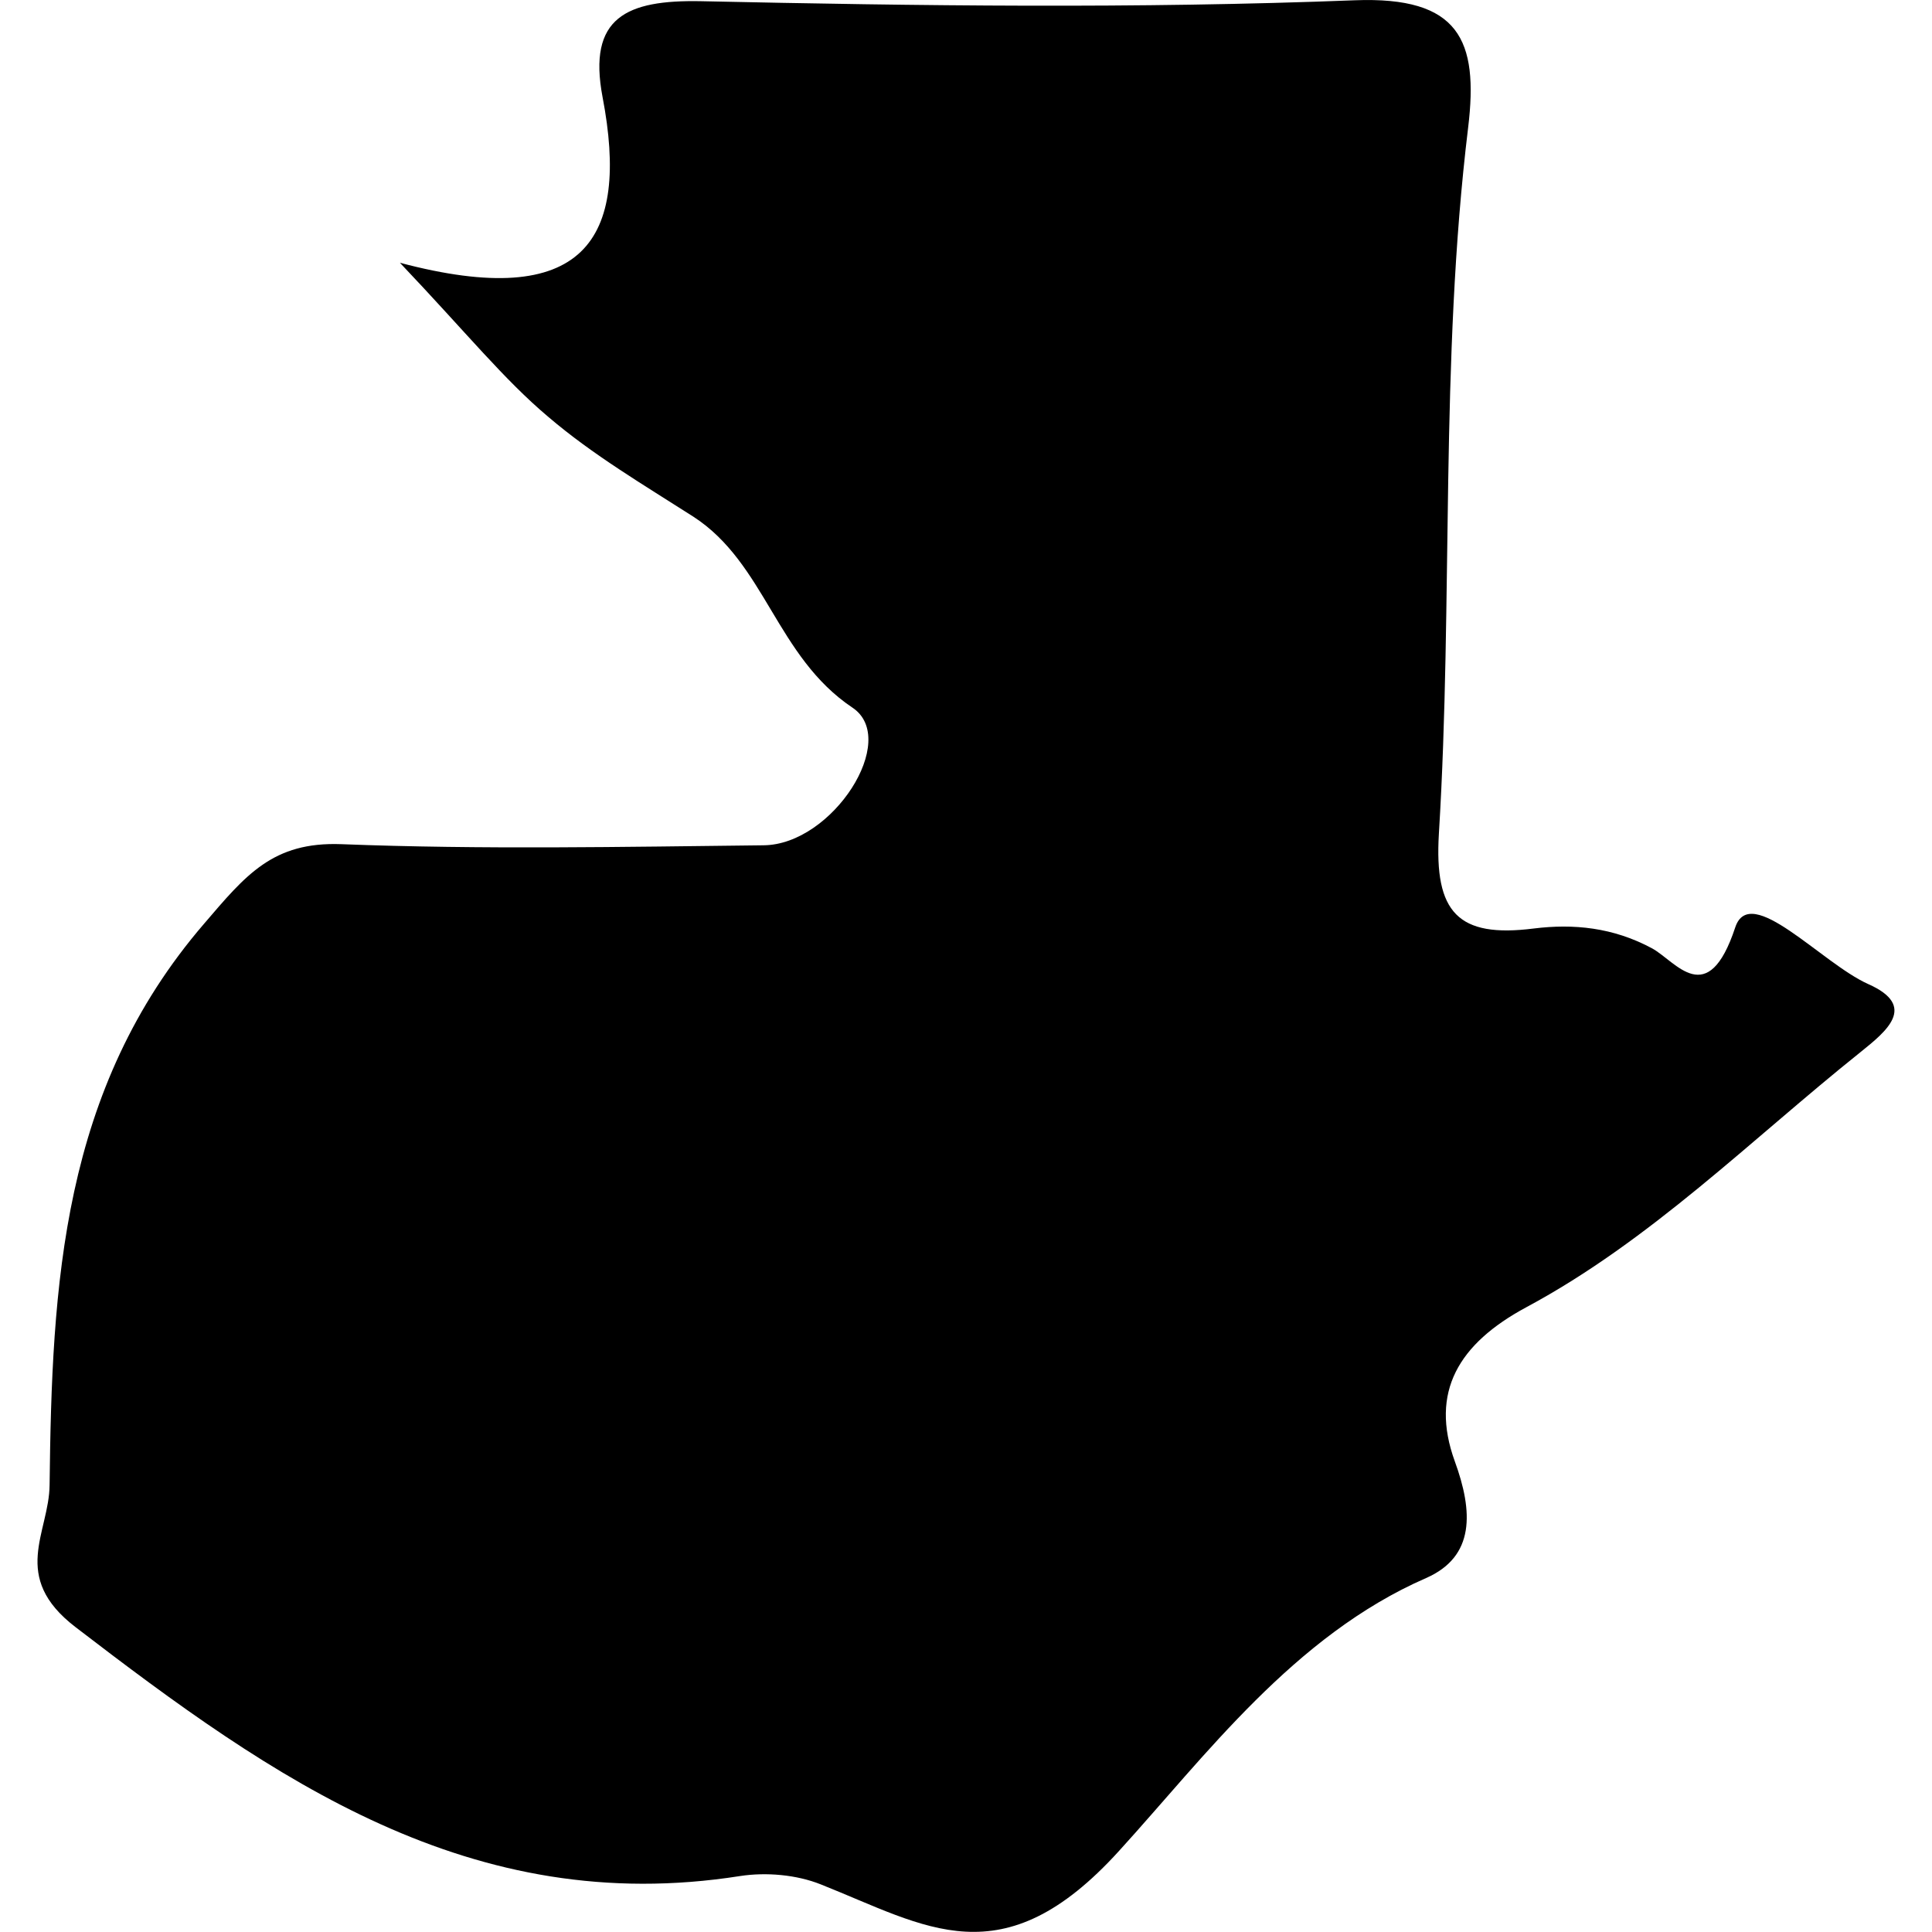 <?xml version="1.0" encoding="iso-8859-1"?>
<!-- Uploaded to: SVG Repo, www.svgrepo.com, Generator: SVG Repo Mixer Tools -->
<!DOCTYPE svg PUBLIC "-//W3C//DTD SVG 1.1//EN" "http://www.w3.org/Graphics/SVG/1.1/DTD/svg11.dtd">
<svg fill="#000000" version="1.1" id="Capa_1" xmlns="http://www.w3.org/2000/svg" xmlns:xlink="http://www.w3.org/1999/xlink" 
	 width="800px" height="800px" viewBox="0 0 20.918 20.918"
	 xml:space="preserve">
<g>
	<path d="M16.525,14.154c1.346-0.722,2.431-1.812,3.617-2.761c0.278-0.224,0.627-0.499,0.084-0.739
		c-0.505-0.227-1.275-1.102-1.438-0.614c-0.298,0.902-0.641,0.371-0.899,0.229c-0.424-0.229-0.854-0.269-1.282-0.216
		c-0.822,0.104-1.079-0.173-1.028-1.026c0.156-2.546,0.008-5.107,0.317-7.648c0.114-0.945-0.096-1.419-1.227-1.376
		c-2.357,0.092-4.722,0.061-7.082,0.01C6.786-0.002,6.36,0.186,6.524,1.051C6.82,2.598,6.328,3.375,4.33,2.845
		c0.728,0.767,1.126,1.264,1.607,1.669c0.481,0.411,1.034,0.737,1.57,1.08c0.78,0.505,0.898,1.516,1.723,2.068
		c0.514,0.344-0.215,1.483-0.962,1.49c-1.524,0.017-3.05,0.047-4.572-0.012c-0.743-0.028-1.035,0.334-1.487,0.862
		c-1.544,1.794-1.647,3.91-1.672,6.076c-0.005,0.518-0.43,0.992,0.278,1.537c2.146,1.647,4.283,3.156,7.199,2.697
		c0.28-0.043,0.61-0.015,0.874,0.091c1.139,0.452,1.962,1.033,3.229-0.364c0.93-1.021,1.893-2.329,3.323-2.953
		c0.532-0.233,0.51-0.72,0.311-1.265C15.479,15.071,15.793,14.548,16.525,14.154z"/>
</g>
</svg>